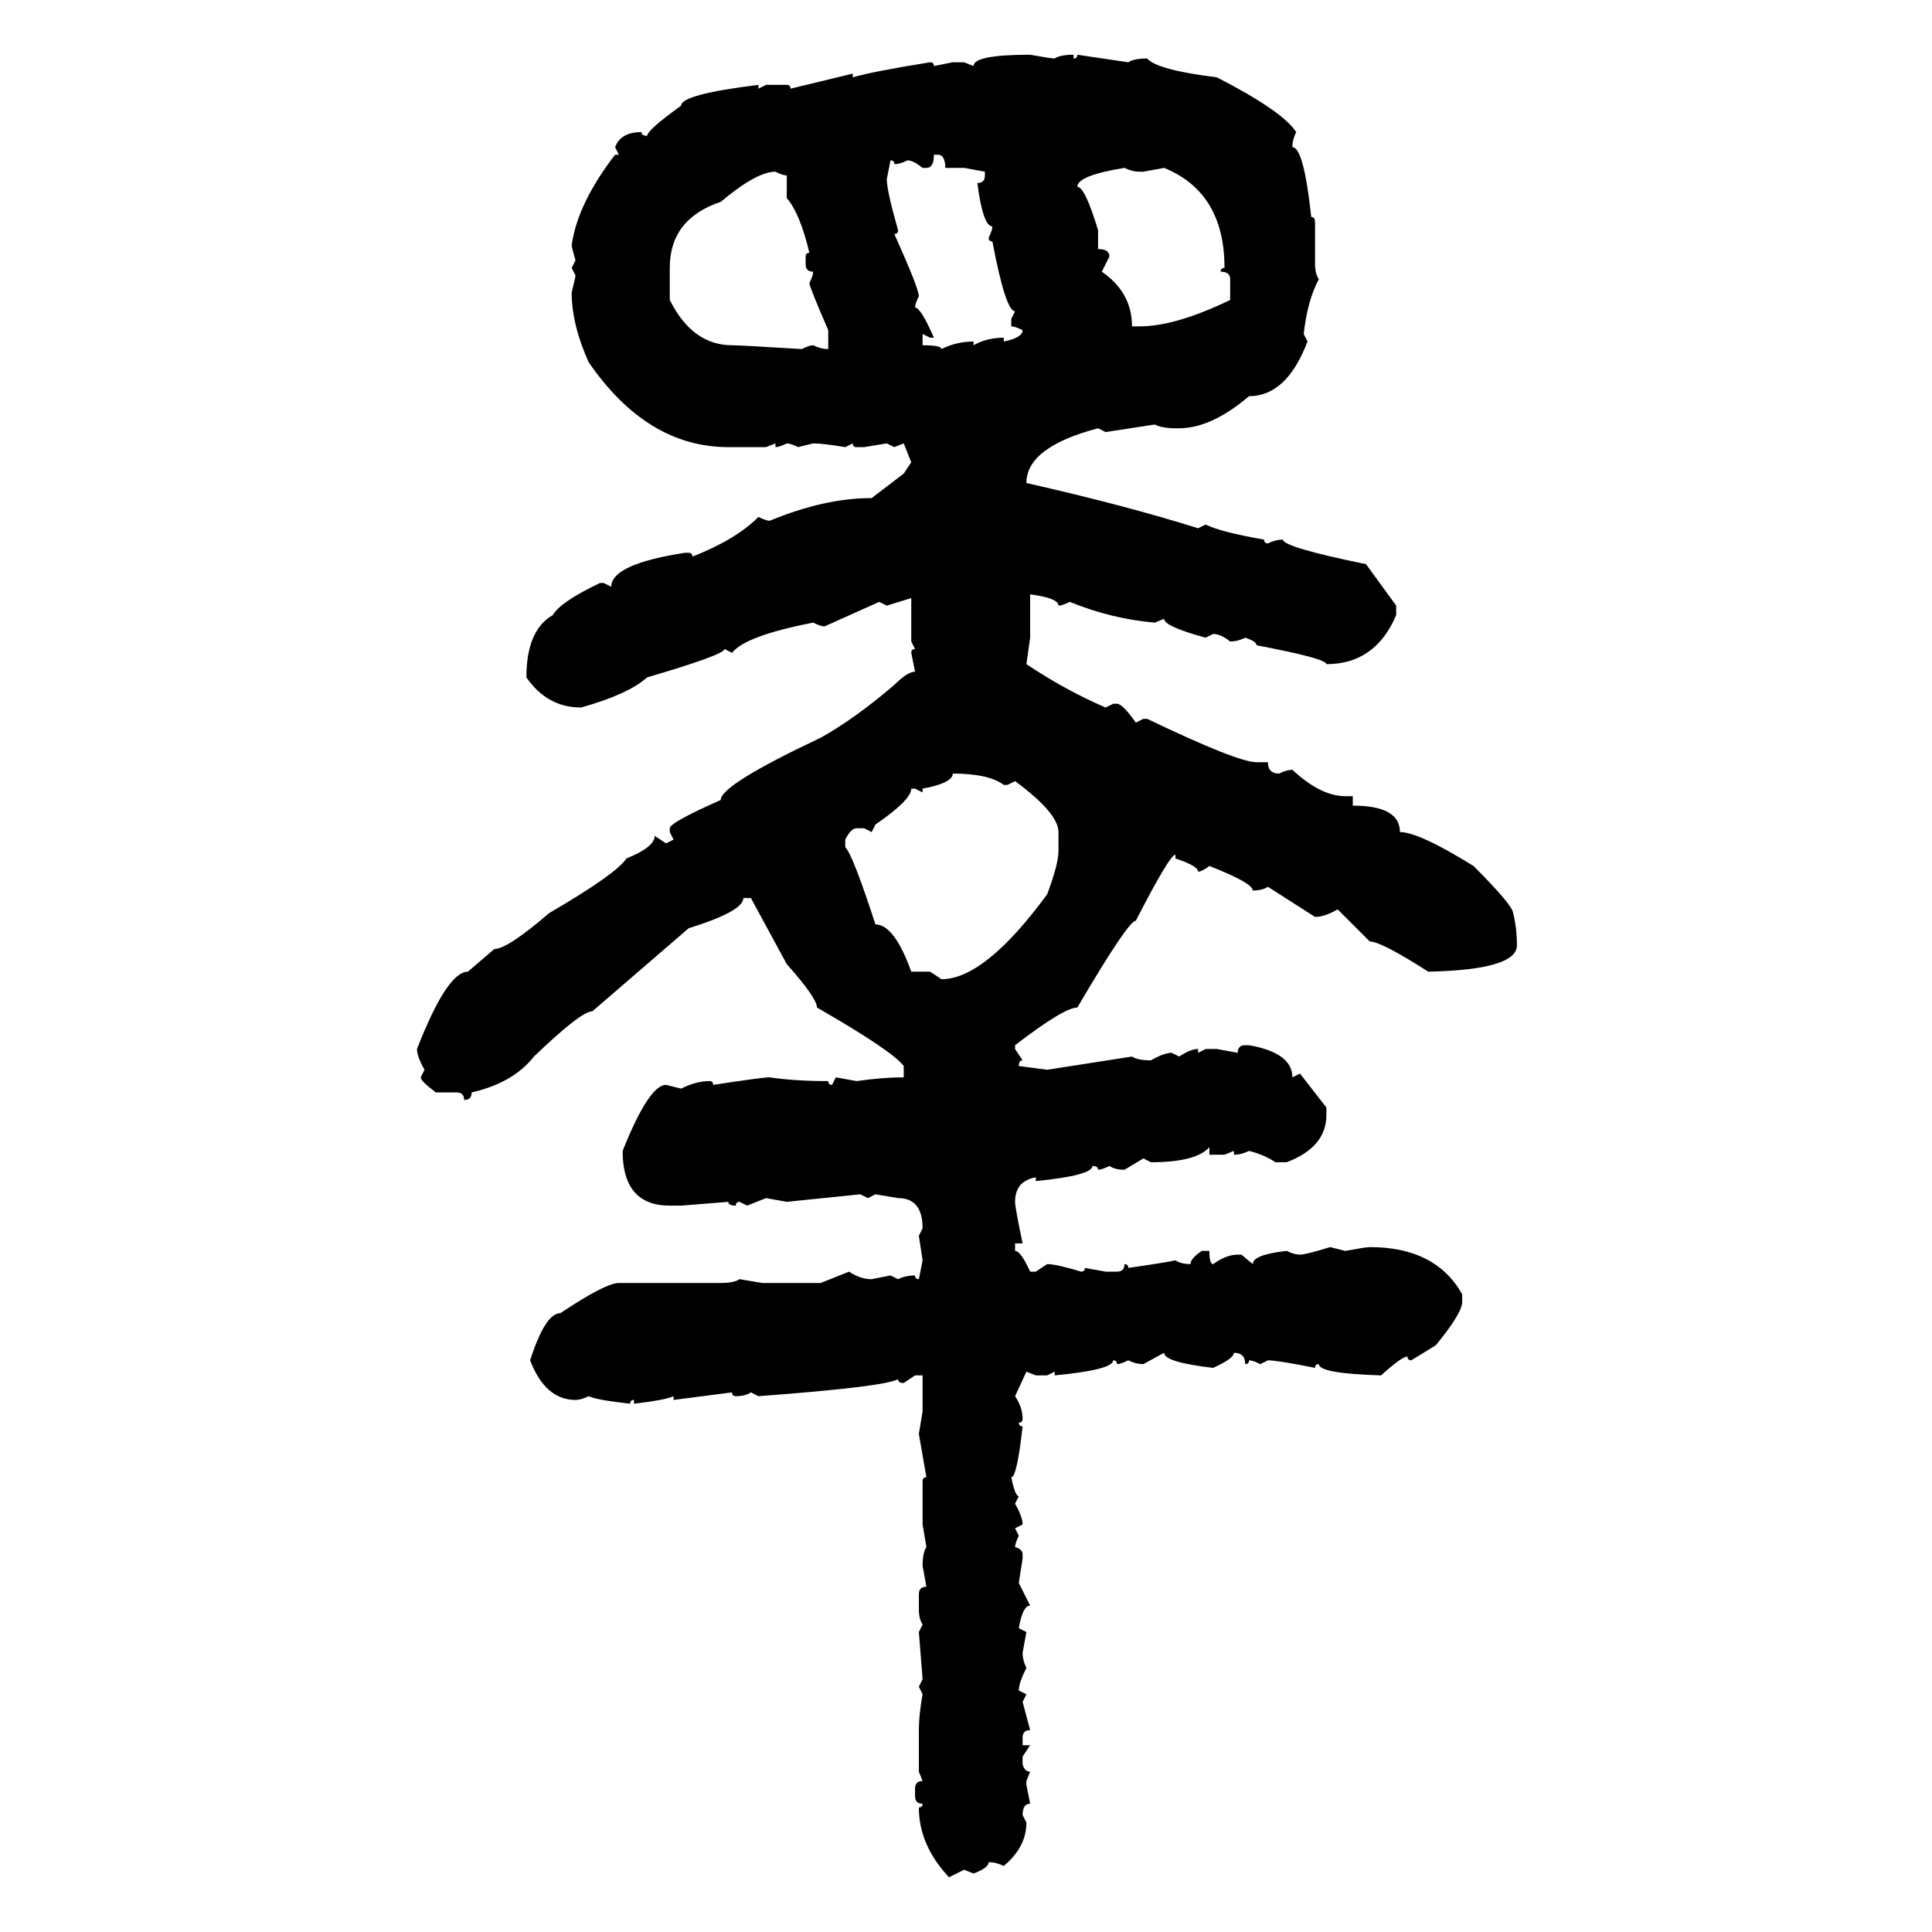 <svg xmlns="http://www.w3.org/2000/svg" xmlns:xlink="http://www.w3.org/1999/xlink" width="300" height="300"><path d="M159.96 8.50L159.96 8.50Q163.18 9.08 163.77 9.08L163.77 9.08Q164.65 8.50 166.70 8.50L166.70 8.50L166.70 9.08Q167.29 9.08 167.29 8.50L167.29 8.50L175.20 9.67Q176.07 9.08 178.13 9.08L178.13 9.08Q179.59 10.84 188.96 12.01L188.96 12.01Q199.22 17.29 201.27 20.51L201.27 20.51Q200.68 21.68 200.68 22.85L200.68 22.85Q202.44 22.85 203.61 33.69L203.61 33.69Q204.20 33.69 204.20 34.57L204.20 34.57L204.20 41.02Q204.20 42.48 204.79 43.36L204.79 43.36Q203.03 46.58 202.44 51.86L202.44 51.86L203.03 53.03Q199.80 61.52 193.95 61.52L193.95 61.52Q188.09 66.50 183.11 66.50L183.11 66.50L182.52 66.50Q180.47 66.50 179.30 65.92L179.30 65.92L171.68 67.09L170.51 66.50Q159.38 69.43 159.38 75L159.38 75Q174.90 78.52 186.04 82.03L186.04 82.03L187.21 81.45Q189.55 82.62 196.29 83.79L196.29 83.79Q196.29 84.38 196.88 84.38L196.88 84.38Q198.05 83.79 199.22 83.79L199.22 83.79Q199.22 84.96 212.11 87.60L212.11 87.60L216.80 94.04L216.80 95.51Q213.57 103.13 205.96 103.13L205.96 103.13Q205.96 102.25 195.12 100.20L195.12 100.20Q195.12 99.61 193.36 99.02L193.36 99.02Q192.19 99.61 191.02 99.61L191.02 99.61Q189.55 98.44 188.38 98.44L188.38 98.44L187.21 99.02Q180.76 97.27 180.76 96.09L180.76 96.09L179.30 96.68Q172.56 96.09 166.11 93.46L166.11 93.46Q164.94 94.04 164.36 94.04L164.36 94.04Q164.36 92.87 159.96 92.29L159.96 92.29L159.96 99.02L159.38 103.13Q165.53 107.23 171.68 109.86L171.68 109.86L172.85 109.28L173.44 109.28Q174.32 109.28 176.37 112.21L176.37 112.21L177.54 111.62L178.13 111.62Q192.19 118.36 195.12 118.36L195.12 118.36L196.88 118.36Q196.88 120.12 198.63 120.12L198.63 120.12Q199.80 119.53 200.68 119.53L200.68 119.53Q205.08 123.63 208.89 123.63L208.89 123.63L210.06 123.63L210.06 125.10Q217.38 125.10 217.38 129.20L217.38 129.20Q220.31 129.20 228.81 134.47L228.81 134.47Q234.96 140.63 234.96 141.80L234.96 141.80Q235.55 144.14 235.55 146.78L235.55 146.78Q235.55 150.59 221.78 150.88L221.78 150.88Q214.45 146.19 212.70 146.19L212.70 146.19L207.71 141.21Q205.66 142.38 204.20 142.38L204.20 142.38L196.88 137.70Q196.00 138.28 194.53 138.28L194.53 138.28Q194.53 137.11 187.79 134.47L187.79 134.47Q186.62 135.35 186.04 135.35L186.04 135.35Q186.04 134.47 182.52 133.30L182.52 133.30L182.52 132.71Q181.64 132.71 176.37 142.97L176.37 142.97Q175.20 142.97 167.29 156.45L167.29 156.45Q165.23 156.45 157.62 162.30L157.62 162.30L157.62 162.89L158.79 164.65Q158.20 164.65 158.20 165.53L158.20 165.53L162.60 166.11L175.78 164.06Q176.66 164.65 178.71 164.65L178.71 164.65Q180.76 163.48 181.93 163.48L181.93 163.48L183.11 164.06Q184.86 162.89 186.04 162.89L186.04 162.89L186.04 163.48L187.21 162.89L188.96 162.89L192.19 163.48Q192.19 162.30 193.36 162.30L193.36 162.30L193.95 162.30Q200.68 163.48 200.68 167.29L200.68 167.29L201.86 166.70L205.96 171.97L205.96 173.14Q205.96 178.13 199.80 180.47L199.80 180.47L198.05 180.47Q196.29 179.30 193.95 178.71L193.95 178.71Q192.77 179.30 191.60 179.30L191.60 179.30L191.60 178.71L190.14 179.30L187.79 179.30L187.79 178.13Q185.74 180.47 178.71 180.47L178.71 180.47L177.54 179.88L174.61 181.64Q173.14 181.64 172.27 181.05L172.27 181.05Q171.09 181.64 170.51 181.64L170.51 181.64Q170.51 181.05 169.63 181.05L169.63 181.05Q169.63 182.52 160.84 183.40L160.84 183.40L160.84 182.81Q157.62 183.40 157.62 186.62L157.62 186.62Q157.62 187.50 158.79 193.07L158.79 193.07L157.62 193.07L157.62 194.24Q158.50 194.24 159.96 197.46L159.96 197.46L160.84 197.46L162.60 196.29Q164.06 196.29 167.87 197.46L167.87 197.46Q168.46 197.46 168.46 196.88L168.46 196.88L171.68 197.46L173.44 197.46Q174.61 197.46 174.61 196.29L174.61 196.29Q175.20 196.29 175.20 196.88L175.20 196.88Q181.35 196.00 182.52 195.70L182.52 195.70Q183.40 196.29 184.86 196.29L184.86 196.29Q184.86 195.41 186.62 194.24L186.62 194.24L187.79 194.24Q187.79 196.29 188.38 196.29L188.38 196.29Q190.43 194.82 192.19 194.82L192.19 194.82L192.77 194.82L194.53 196.29Q194.53 194.82 199.80 194.24L199.80 194.24Q200.98 194.82 201.86 194.82L201.86 194.82Q202.73 194.82 206.54 193.65L206.54 193.65L208.89 194.24Q212.11 193.65 212.70 193.65L212.70 193.65Q222.95 193.65 227.05 200.98L227.05 200.98L227.05 202.15Q227.05 203.91 222.95 208.89L222.95 208.89L219.14 211.23Q218.55 211.23 218.55 210.64L218.55 210.64Q217.68 210.64 214.45 213.57L214.45 213.57Q204.79 213.28 204.79 211.82L204.79 211.82Q204.20 211.82 204.20 212.40L204.20 212.40Q198.34 211.23 196.88 211.23L196.88 211.23L195.70 211.82Q194.53 211.23 193.95 211.23L193.95 211.23Q193.95 211.82 193.36 211.82L193.36 211.82Q193.36 210.06 191.60 210.06L191.60 210.06Q191.60 210.94 188.38 212.40L188.38 212.40Q180.76 211.52 180.76 210.06L180.76 210.06L177.54 211.82Q176.37 211.82 175.20 211.23L175.20 211.23Q174.02 211.82 173.44 211.82L173.44 211.82Q173.44 211.23 172.85 211.23L172.85 211.23Q172.85 212.70 163.77 213.57L163.77 213.57L163.77 212.99L162.60 213.57L160.84 213.57L159.38 212.99L157.62 216.80Q158.79 218.55 158.79 220.31L158.79 220.31Q158.79 220.90 158.20 220.90L158.20 220.90Q158.20 221.48 158.79 221.48L158.79 221.48Q157.91 229.39 157.03 229.39L157.03 229.39Q157.62 232.32 158.20 232.32L158.20 232.32L157.62 233.50Q158.79 235.55 158.79 236.72L158.79 236.72L157.62 237.30L158.20 238.48Q157.62 239.65 157.62 240.23L157.62 240.23Q158.79 240.53 158.79 241.41L158.79 241.41L158.79 241.99L158.20 245.80L159.96 249.32Q158.79 249.32 158.20 252.83L158.20 252.83L159.38 253.42L158.79 256.64Q158.79 257.81 159.38 258.98L159.38 258.98Q158.20 261.33 158.20 262.50L158.20 262.50L159.38 263.09L158.79 264.26L159.96 268.65Q158.79 268.65 158.79 269.82L158.79 269.82L158.79 271.00L159.96 271.00L158.79 272.75L158.79 273.93Q159.08 275.10 159.96 275.10L159.96 275.10L159.38 276.56L159.38 277.15L159.96 280.08Q158.79 280.08 158.79 281.84L158.79 281.84L159.38 283.01Q159.38 286.82 155.86 289.75L155.86 289.75Q154.69 289.16 153.52 289.16L153.52 289.16Q153.52 290.04 151.17 290.92L151.17 290.92L149.71 290.33L147.36 291.50Q142.68 286.52 142.68 280.66L142.68 280.66Q143.26 280.66 143.26 280.08L143.26 280.08Q142.09 280.08 142.09 278.91L142.09 278.91L142.09 277.73Q142.09 276.56 143.26 276.56L143.26 276.56L142.68 275.10L142.68 268.65Q142.68 266.31 143.26 263.09L143.26 263.09L142.68 261.91L143.26 260.74L142.68 253.42L143.26 252.25Q142.68 251.37 142.68 249.90L142.68 249.90L142.68 247.56Q142.68 246.39 143.85 246.39L143.85 246.39L143.26 243.16Q143.26 241.11 143.85 240.23L143.85 240.23L143.26 236.72L143.26 229.98Q143.26 229.39 143.85 229.39L143.85 229.39L142.68 222.66L143.26 219.14L143.26 213.57L142.09 213.57L140.33 214.75Q139.45 214.75 139.45 214.16L139.45 214.16Q137.40 215.33 117.77 216.80L117.77 216.80L116.60 216.21Q115.72 216.80 114.26 216.80L114.26 216.80Q113.67 216.80 113.67 216.21L113.67 216.21L104.59 217.38L104.59 216.80Q103.42 217.38 98.44 217.97L98.44 217.97L98.44 217.38Q97.85 217.38 97.85 217.97L97.85 217.97Q92.58 217.38 91.41 216.80L91.41 216.80Q90.23 217.38 89.36 217.38L89.36 217.38Q84.67 217.38 82.32 211.23L82.32 211.23Q84.67 203.91 87.01 203.91L87.01 203.91Q94.04 199.22 96.09 199.22L96.09 199.22L111.91 199.22Q113.96 199.22 114.84 198.63L114.84 198.63L118.36 199.22L127.44 199.22L131.84 197.46Q133.59 198.63 135.35 198.63L135.35 198.63L138.28 198.05L139.45 198.63Q140.63 198.05 142.09 198.05L142.09 198.05Q142.09 198.63 142.68 198.63L142.68 198.63L143.26 195.70L142.68 191.89L143.26 190.72Q143.26 186.04 139.45 186.04L139.45 186.04L135.94 185.45L134.77 186.04L133.59 185.45L122.17 186.62L118.95 186.04L116.02 187.21L114.84 186.62Q114.26 186.62 114.26 187.21L114.26 187.21Q113.09 187.21 113.09 186.62L113.09 186.62L105.76 187.21L104.00 187.21Q96.68 187.21 96.68 178.71L96.68 178.71Q100.78 168.46 103.42 168.46L103.42 168.46L105.76 169.04Q108.11 167.87 110.16 167.87L110.16 167.87Q110.74 167.87 110.74 168.46L110.74 168.46Q118.36 167.29 119.53 167.29L119.53 167.29Q123.34 167.87 128.61 167.87L128.61 167.87Q128.61 168.46 129.20 168.46L129.20 168.46L129.79 167.29L133.01 167.87Q137.11 167.29 140.33 167.29L140.33 167.29L140.33 165.53Q138.57 163.18 126.86 156.45L126.86 156.45Q126.86 154.98 122.17 149.71L122.17 149.71L116.60 139.45L115.43 139.45Q115.43 141.50 106.93 144.14L106.93 144.14L91.99 157.03Q90.23 157.03 82.91 164.06L82.91 164.06Q79.69 168.16 73.24 169.63L73.24 169.63Q73.24 170.80 72.07 170.80L72.07 170.80Q72.07 169.63 70.90 169.63L70.90 169.63L67.68 169.63Q65.33 167.87 65.33 167.29L65.33 167.29L65.92 166.11Q64.75 164.06 64.75 162.89L64.75 162.89Q69.43 150.88 72.66 150.88L72.66 150.88L76.76 147.36Q78.81 147.36 85.25 141.80L85.25 141.80Q95.80 135.64 97.27 133.30L97.27 133.30Q101.66 131.54 101.66 129.79L101.66 129.79L103.42 130.96L104.59 130.37L104.00 129.20L104.00 128.61Q104.00 127.73 111.91 124.22L111.91 124.22Q111.91 121.88 127.44 114.55L127.44 114.55Q132.71 111.62 138.87 106.35L138.87 106.35Q140.92 104.30 142.09 104.30L142.09 104.30L141.50 101.37Q141.50 100.78 142.09 100.78L142.09 100.78L141.50 99.61L141.50 92.87L137.70 94.04L136.52 93.46L128.03 97.27Q127.44 97.27 126.27 96.68L126.27 96.68Q115.72 98.73 113.67 101.37L113.67 101.37L112.50 100.78Q112.50 101.66 100.49 105.18L100.49 105.18Q97.56 107.81 90.23 109.86L90.23 109.86Q84.96 109.86 81.74 105.18L81.74 105.18Q81.74 97.85 85.84 95.51L85.84 95.51Q87.01 93.46 93.16 90.53L93.16 90.53L93.75 90.53L94.92 91.11Q94.92 87.60 106.35 85.84L106.35 85.84L106.93 85.84Q107.52 85.84 107.52 86.43L107.52 86.43Q114.26 83.79 117.77 80.27L117.77 80.27Q118.95 80.86 119.53 80.86L119.53 80.86Q128.03 77.34 135.35 77.34L135.35 77.34L140.33 73.54L141.50 71.78L140.33 68.85L138.87 69.43L137.70 68.85L134.18 69.43L133.01 69.43Q132.42 69.43 132.42 68.85L132.42 68.85L131.25 69.43Q127.73 68.85 126.27 68.85L126.27 68.85L123.93 69.43Q122.75 68.85 122.17 68.85L122.17 68.85Q121.00 69.43 120.41 69.43L120.41 69.43L120.41 68.85L118.95 69.43L113.09 69.43Q100.49 69.43 91.41 56.25L91.41 56.25Q88.77 50.39 88.77 45.41L88.77 45.41Q89.36 43.07 89.36 42.77L89.36 42.77L88.77 41.60L89.36 40.43Q88.77 38.38 88.77 38.09L88.77 38.09Q89.65 31.64 95.51 24.02L95.51 24.02L96.09 24.02L95.51 22.85Q96.39 20.51 99.61 20.51L99.61 20.51Q99.61 21.09 100.49 21.09L100.49 21.09Q100.49 20.21 105.76 16.41L105.76 16.41Q105.76 14.65 117.77 13.18L117.77 13.18L117.77 13.77L118.95 13.18L122.17 13.18Q122.75 13.18 122.75 13.77L122.75 13.77L132.42 11.43L132.42 12.01Q135.35 11.13 144.43 9.67L144.43 9.67Q145.02 9.67 145.02 10.25L145.02 10.25L147.95 9.67L149.71 9.67L151.17 10.25Q151.17 8.50 159.96 8.50ZM145.61 24.02L145.02 24.02Q145.02 26.07 143.85 26.07L143.85 26.07L143.26 26.07Q141.80 24.90 140.92 24.90L140.92 24.90Q139.75 25.49 138.87 25.49L138.87 25.49Q138.87 24.90 138.28 24.90L138.28 24.90L137.70 27.83Q137.70 29.59 139.45 35.74L139.45 35.74Q139.45 36.33 138.87 36.33L138.87 36.33Q142.68 44.82 142.68 46.00L142.68 46.00Q142.09 47.17 142.09 47.75L142.09 47.75Q142.97 47.75 145.02 52.44L145.02 52.44L144.43 52.44L143.26 51.86L143.26 53.61Q146.19 53.61 146.19 54.20L146.19 54.20Q148.54 53.03 151.17 53.03L151.17 53.03L151.17 53.61Q153.22 52.44 155.86 52.44L155.86 52.44L155.86 53.03Q158.79 52.44 158.79 51.27L158.79 51.27Q157.62 50.68 157.03 50.68L157.03 50.68L157.03 49.51L157.62 48.34Q156.15 48.34 154.10 37.50L154.10 37.50Q153.52 37.50 153.52 36.91L153.52 36.91Q154.10 35.74 154.10 35.16L154.10 35.16Q152.64 35.16 151.76 28.42L151.76 28.42Q152.93 28.42 152.93 27.25L152.93 27.25L152.93 26.66L149.71 26.07L146.78 26.07Q146.78 24.02 145.61 24.02L145.61 24.02ZM167.29 29.00L167.29 29.00Q168.46 29.00 170.51 35.74L170.51 35.74L170.51 38.67Q172.27 38.67 172.27 39.84L172.27 39.84L171.09 42.19Q175.78 45.41 175.78 50.68L175.78 50.68L176.95 50.68Q182.52 50.68 191.02 46.58L191.02 46.58L191.02 43.36Q191.02 42.19 189.55 42.19L189.55 42.19Q189.55 41.60 190.14 41.60L190.14 41.60Q190.14 29.88 180.76 26.07L180.76 26.07L177.54 26.66L176.95 26.66Q175.78 26.66 174.61 26.07L174.61 26.07Q167.29 27.25 167.29 29.00ZM104.00 41.60L104.00 46.58Q107.52 53.61 113.67 53.61L113.67 53.61Q114.84 53.61 124.51 54.20L124.51 54.20Q125.68 53.61 126.27 53.61L126.27 53.61Q127.44 54.20 128.61 54.20L128.61 54.20L128.61 51.27Q125.68 44.53 125.68 43.95L125.68 43.95Q126.27 42.77 126.27 42.19L126.27 42.19Q125.10 42.19 125.10 41.02L125.10 41.02L125.10 39.84Q125.10 39.26 125.68 39.26L125.68 39.26Q124.22 33.11 122.17 30.76L122.17 30.76L122.17 27.25Q121.58 27.25 120.41 26.66L120.41 26.66Q117.48 26.66 111.91 31.35L111.91 31.35Q104.00 33.98 104.00 41.60L104.00 41.60ZM147.95 120.12L147.95 120.12Q147.95 121.58 143.26 122.46L143.26 122.46L143.26 123.05L142.09 122.46L141.50 122.46Q141.50 124.22 135.94 128.03L135.94 128.03L135.35 129.20L134.18 128.61L133.01 128.61Q132.13 128.61 131.25 130.37L131.25 130.37L131.25 131.54Q132.42 132.71 135.94 143.55L135.94 143.55Q138.87 143.55 141.50 150.88L141.50 150.88L144.43 150.88L146.19 152.05Q152.93 152.05 162.60 138.87L162.60 138.87Q164.36 134.18 164.36 132.13L164.36 132.13L164.36 129.20Q164.36 126.27 157.62 121.29L157.62 121.29L156.45 121.88L155.86 121.88Q153.52 120.12 147.95 120.12Z"/></svg>